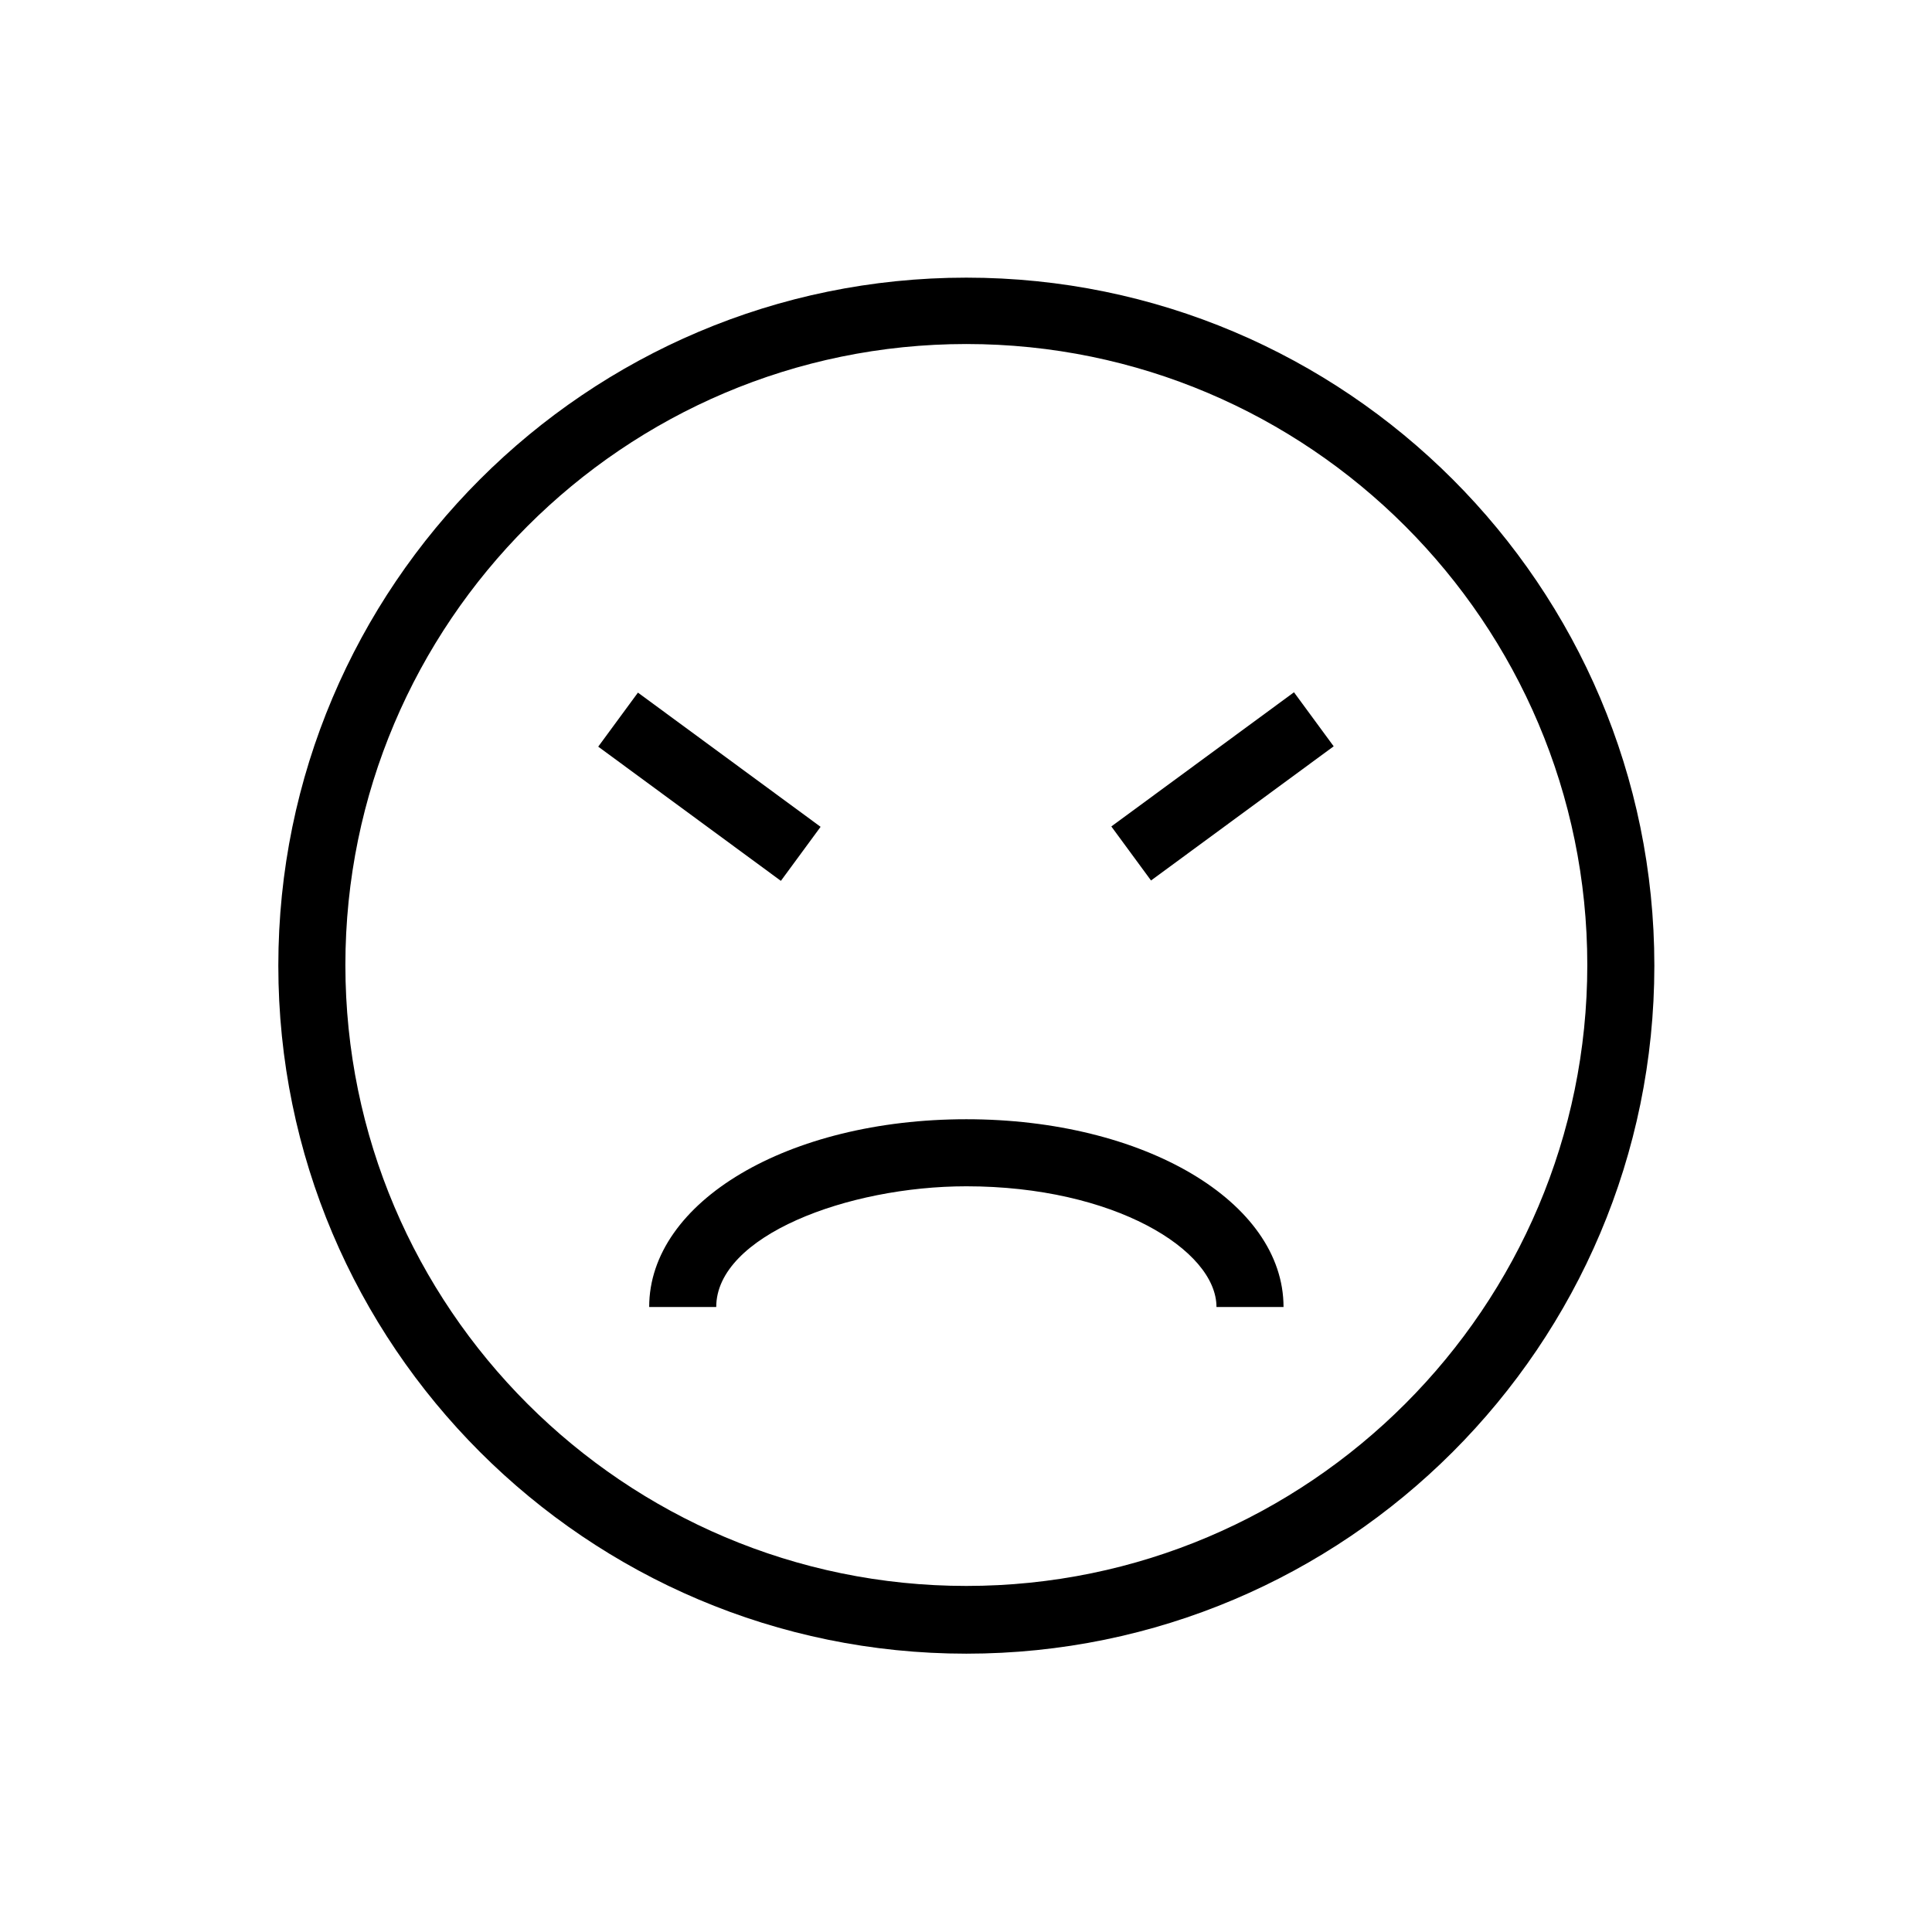 <?xml version="1.0" encoding="UTF-8"?>
<!-- Uploaded to: ICON Repo, www.svgrepo.com, Generator: ICON Repo Mixer Tools -->
<svg fill="#000000" width="800px" height="800px" version="1.1" viewBox="144 144 512 512" xmlns="http://www.w3.org/2000/svg">
 <g>
  <path d="m400.09 582.24c-100.59 0-182.33-81.746-182.33-182.33 0-100.59 81.746-182.33 182.33-182.33 100.59 0 182.33 81.746 182.33 182.33 0 100.58-81.746 182.33-182.33 182.33zm0-347.07c-90.809 0-164.56 73.926-164.56 164.56 0 90.809 73.926 164.56 164.56 164.56 90.809 0 164.56-73.926 164.56-164.56 0.004-90.633-73.746-164.56-164.56-164.56z"/>
  <path d="m400.09 440.61c47.094 0 84.059 21.859 84.059 49.758h-17.77c0-15.105-27.191-31.988-66.285-31.988-31.453 0-66.285 13.152-66.285 31.988h-17.77c-0.004-27.898 36.781-49.758 84.051-49.758z"/>
  <path d="m313.06 327.55 48.406 35.566-10.523 14.32-48.406-35.566z"/>
  <path d="m486.92 327.46 10.52 14.32-48.406 35.559-10.52-14.32z"/>
 </g>
</svg>